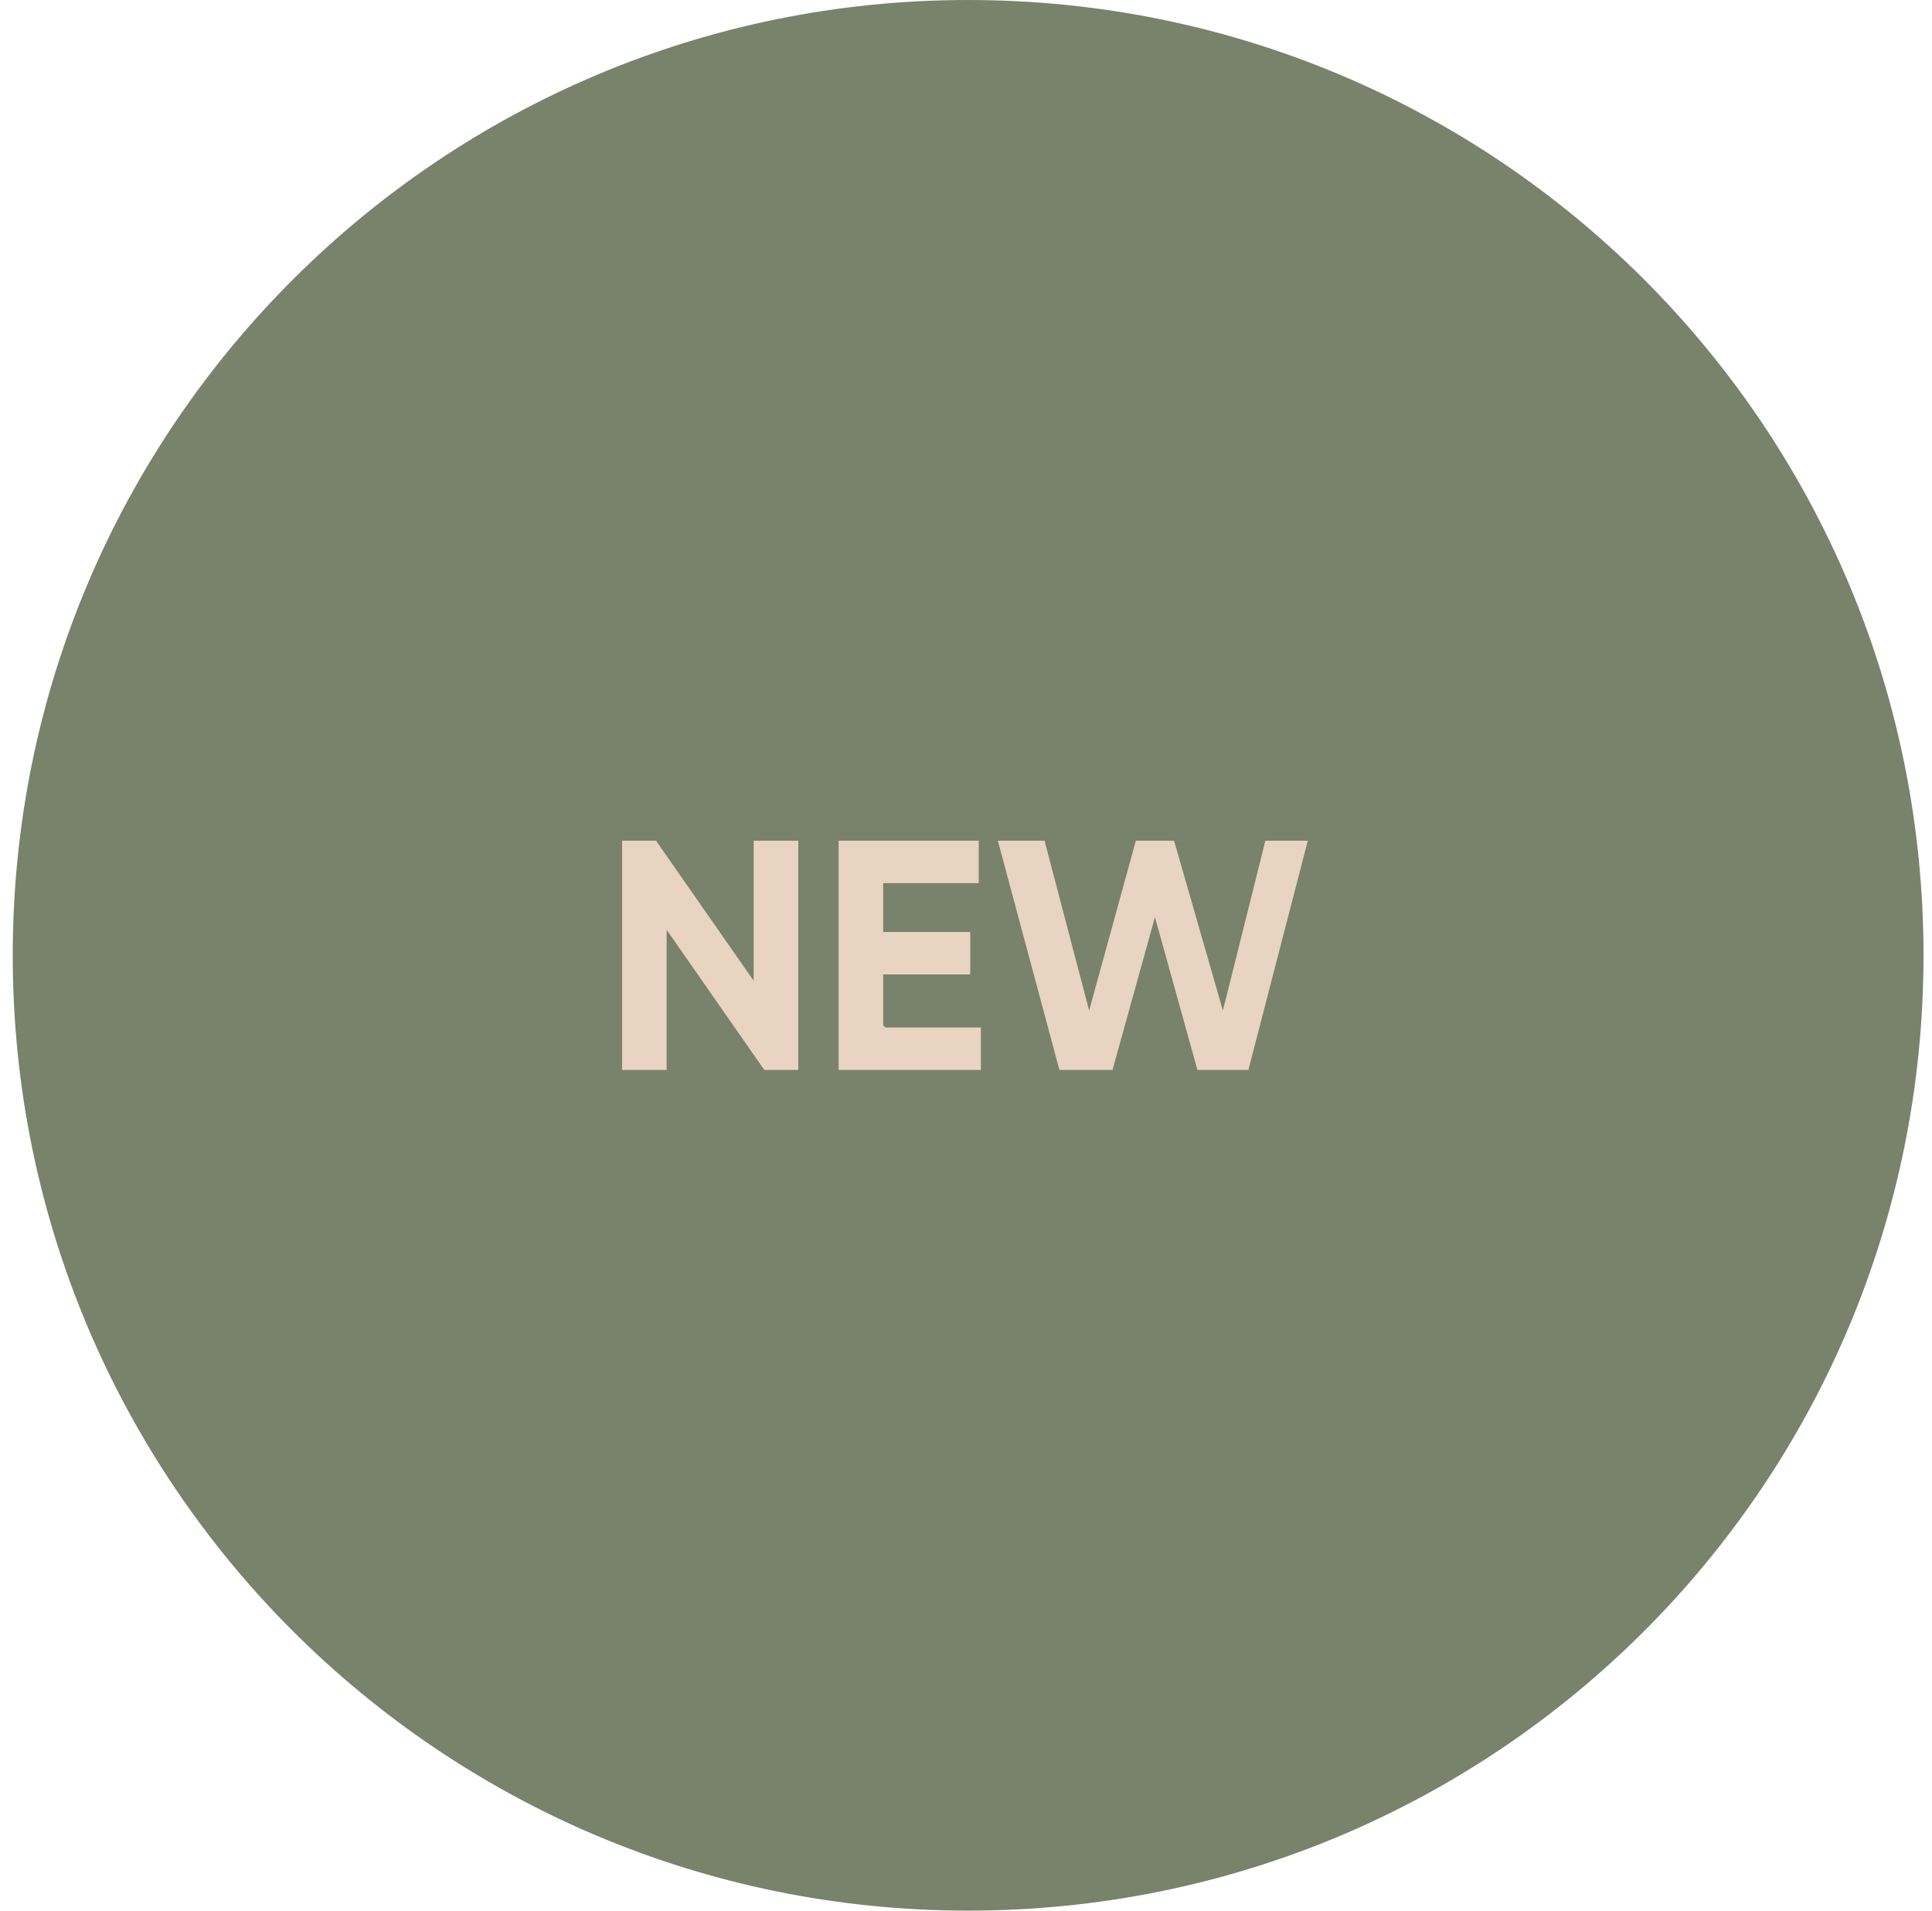 <?xml version="1.0" encoding="UTF-8"?>
<svg xmlns="http://www.w3.org/2000/svg" version="1.1" viewBox="0 0 91 90">
  <defs>
    <style>
      .cls-1 {
        fill: #79826b;
      }

      .cls-2 {
        fill: #e8d4c1;
      }
    </style>
  </defs>
  <!-- Generator: Adobe Illustrator 28.7.1, SVG Export Plug-In . SVG Version: 1.2.0 Build 142)  -->
  <g>
    <g id="Layer_1">
      <g id="Layer_1-2" data-name="Layer_1">
        <path class="cls-1" d="M45.6,0h0c24.9,0,45,20.1,45,45h0c0,24.9-20.1,45-45,45h0C20.8,90,.6,69.9.6,45h0C.6,20.1,20.8,0,45.6,0Z"/>
      </g>
      <g>
        <path class="cls-2" d="M35.5,39.6h2.1v10.8h-1.6l-4.6-6.6v6.6h-2.1v-10.8h1.6l4.6,6.6v-6.6Z"/>
        <path class="cls-2" d="M41.7,48.4h4.5v2h-6.7v-10.8h6.6v2h-4.5v2.3h4.1v2h-4.1v2.4Z"/>
        <path class="cls-2" d="M49.9,50.4l-2.9-10.8h2.2l2.1,8,2.2-8h1.8l2.3,8,2-8h2l-2.8,10.8h-2.4l-2-7.2-2,7.2h-2.6Z"/>
      </g>
    </g>
  </g>
</svg>